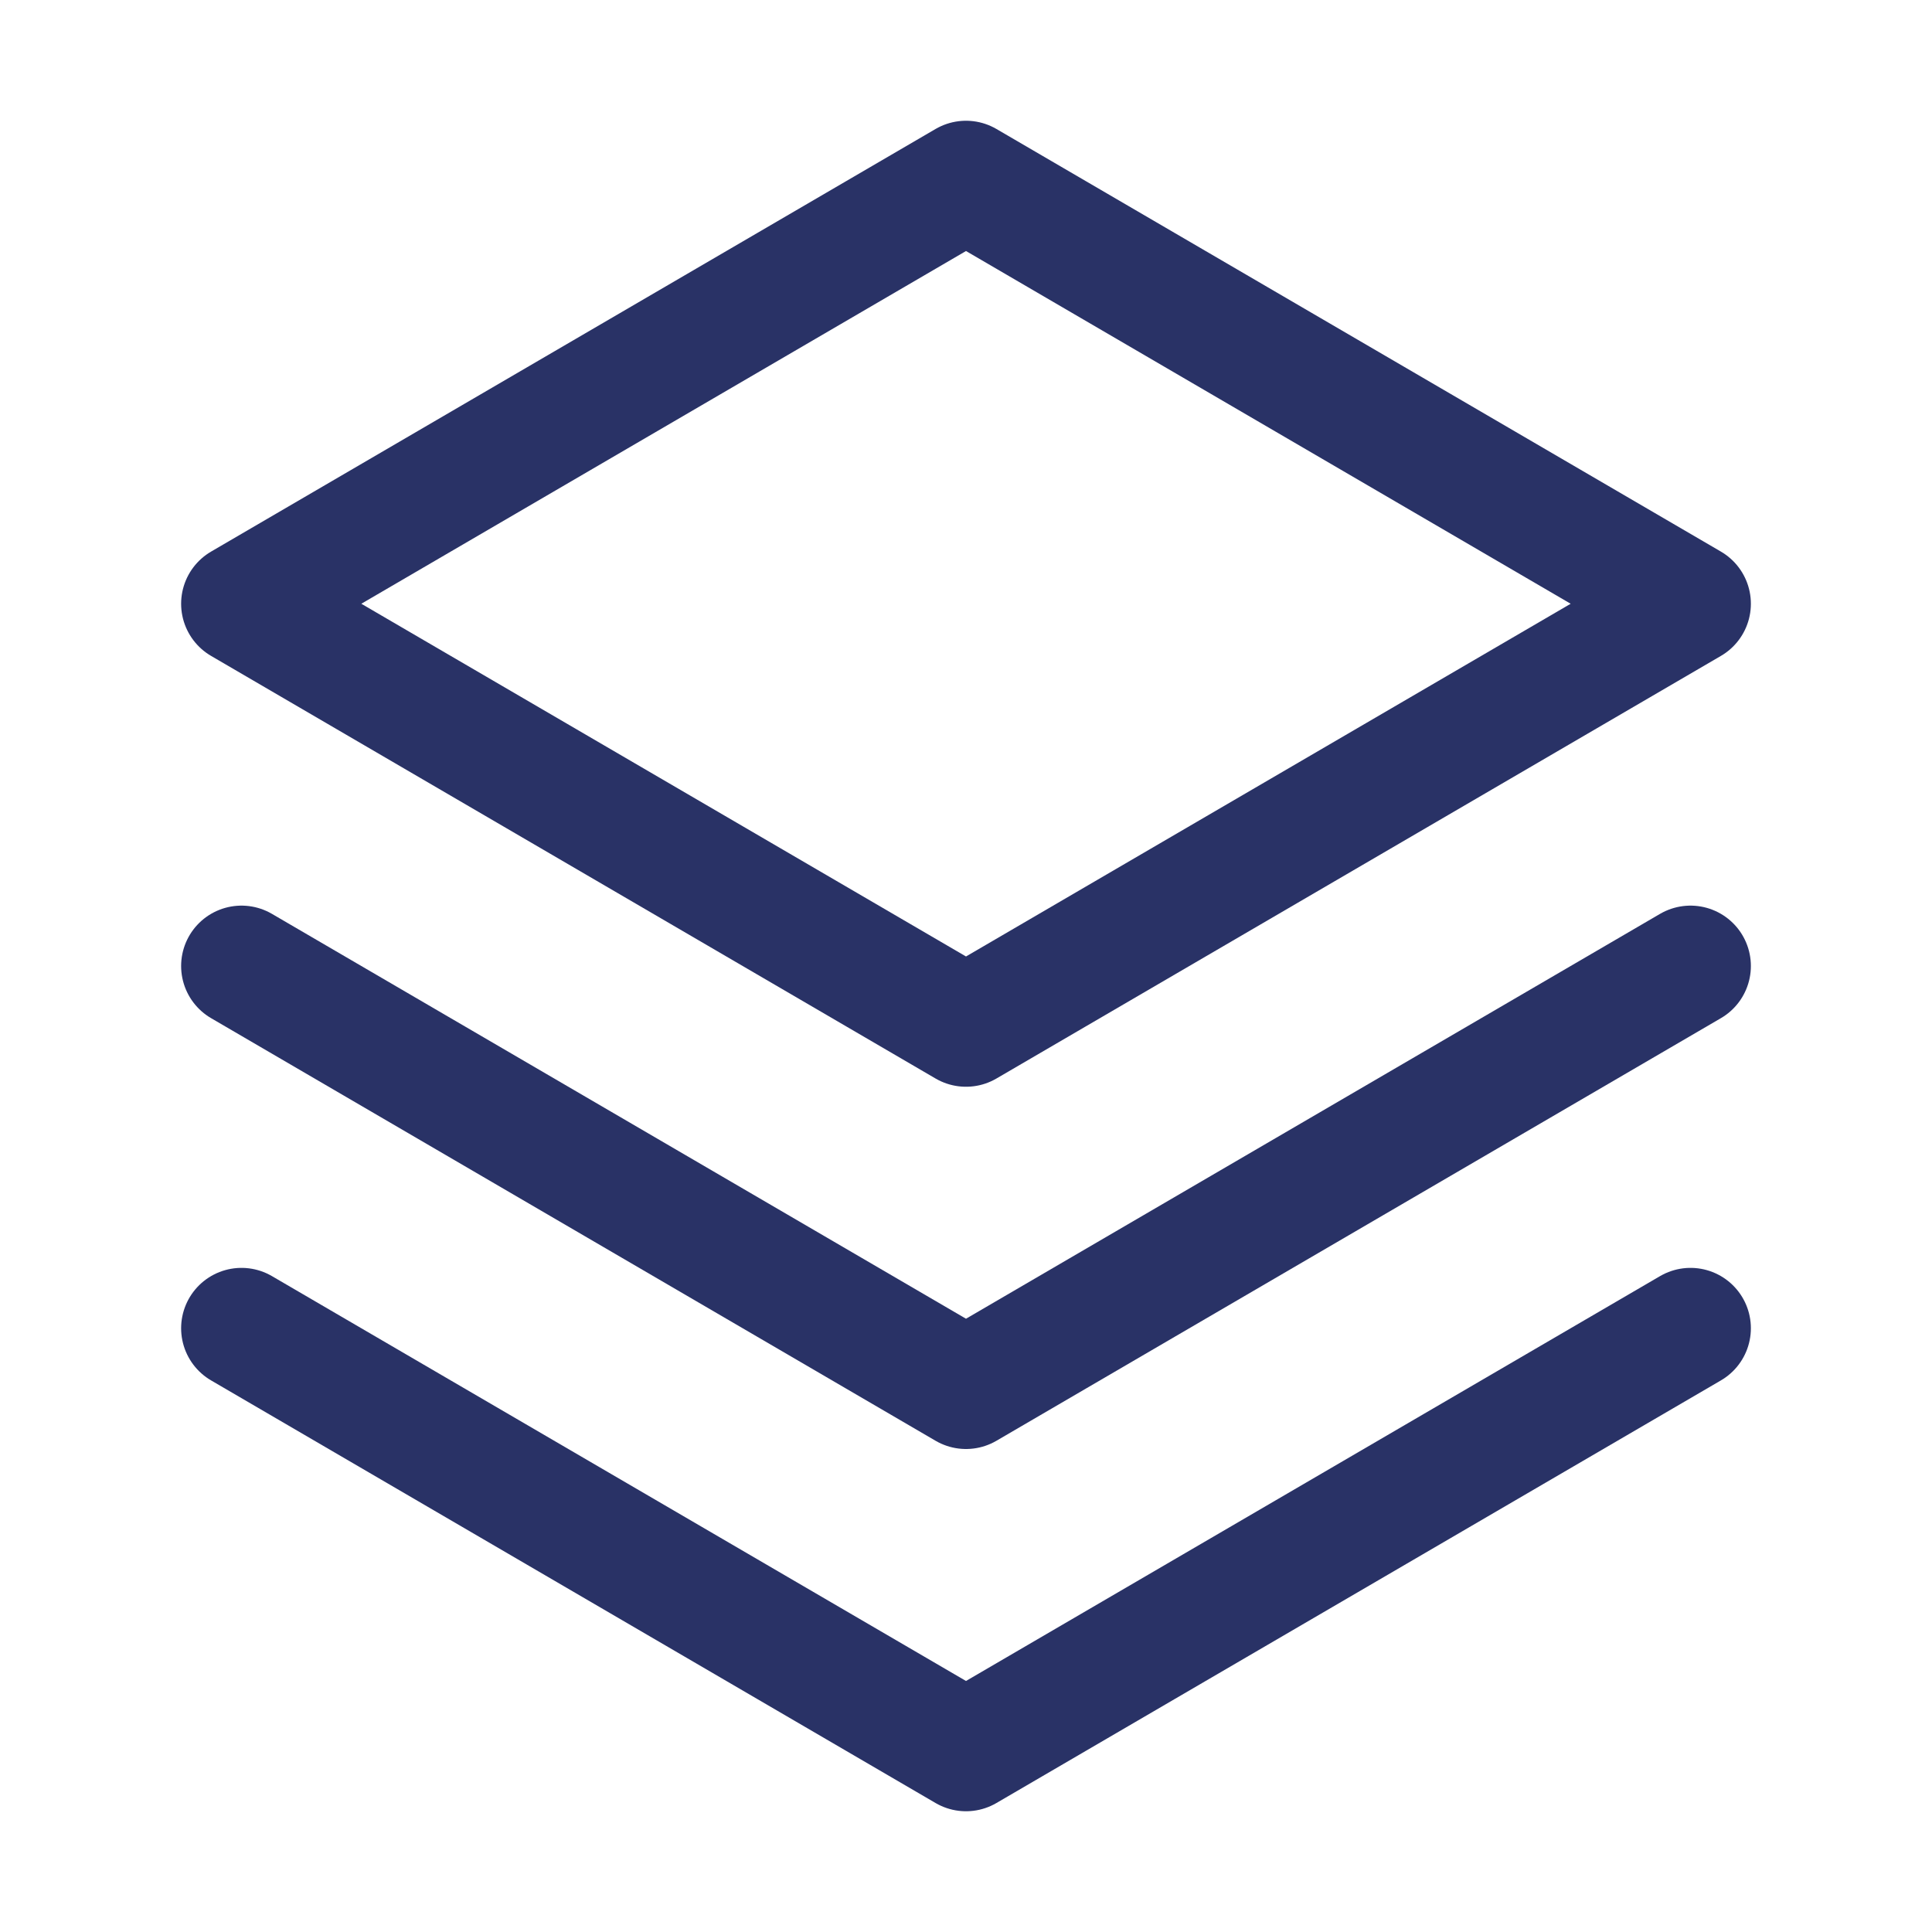 <svg width="24" height="24" viewBox="0 0 24 24" fill="none" xmlns="http://www.w3.org/2000/svg">
<g clip-path="url(#clip0_2459_5695)">
<path d="M3 16.5L12 21.75L21 16.5" stroke="#293266" stroke-width="1.5" stroke-linecap="round" stroke-linejoin="round"/>
<path d="M3 12L12 17.25L21 12" stroke="#293266" stroke-width="1.5" stroke-linecap="round" stroke-linejoin="round"/>
<path d="M3 7.5L12 12.75L21 7.5L12 2.25L3 7.5Z" stroke="#293266" stroke-width="1.5" stroke-linecap="round" stroke-linejoin="round"/>
</g>
<defs>
<clipPath id="clip0_2459_5695">
<rect width="24" height="24" fill="white"/>
</clipPath>
</defs>
</svg>
